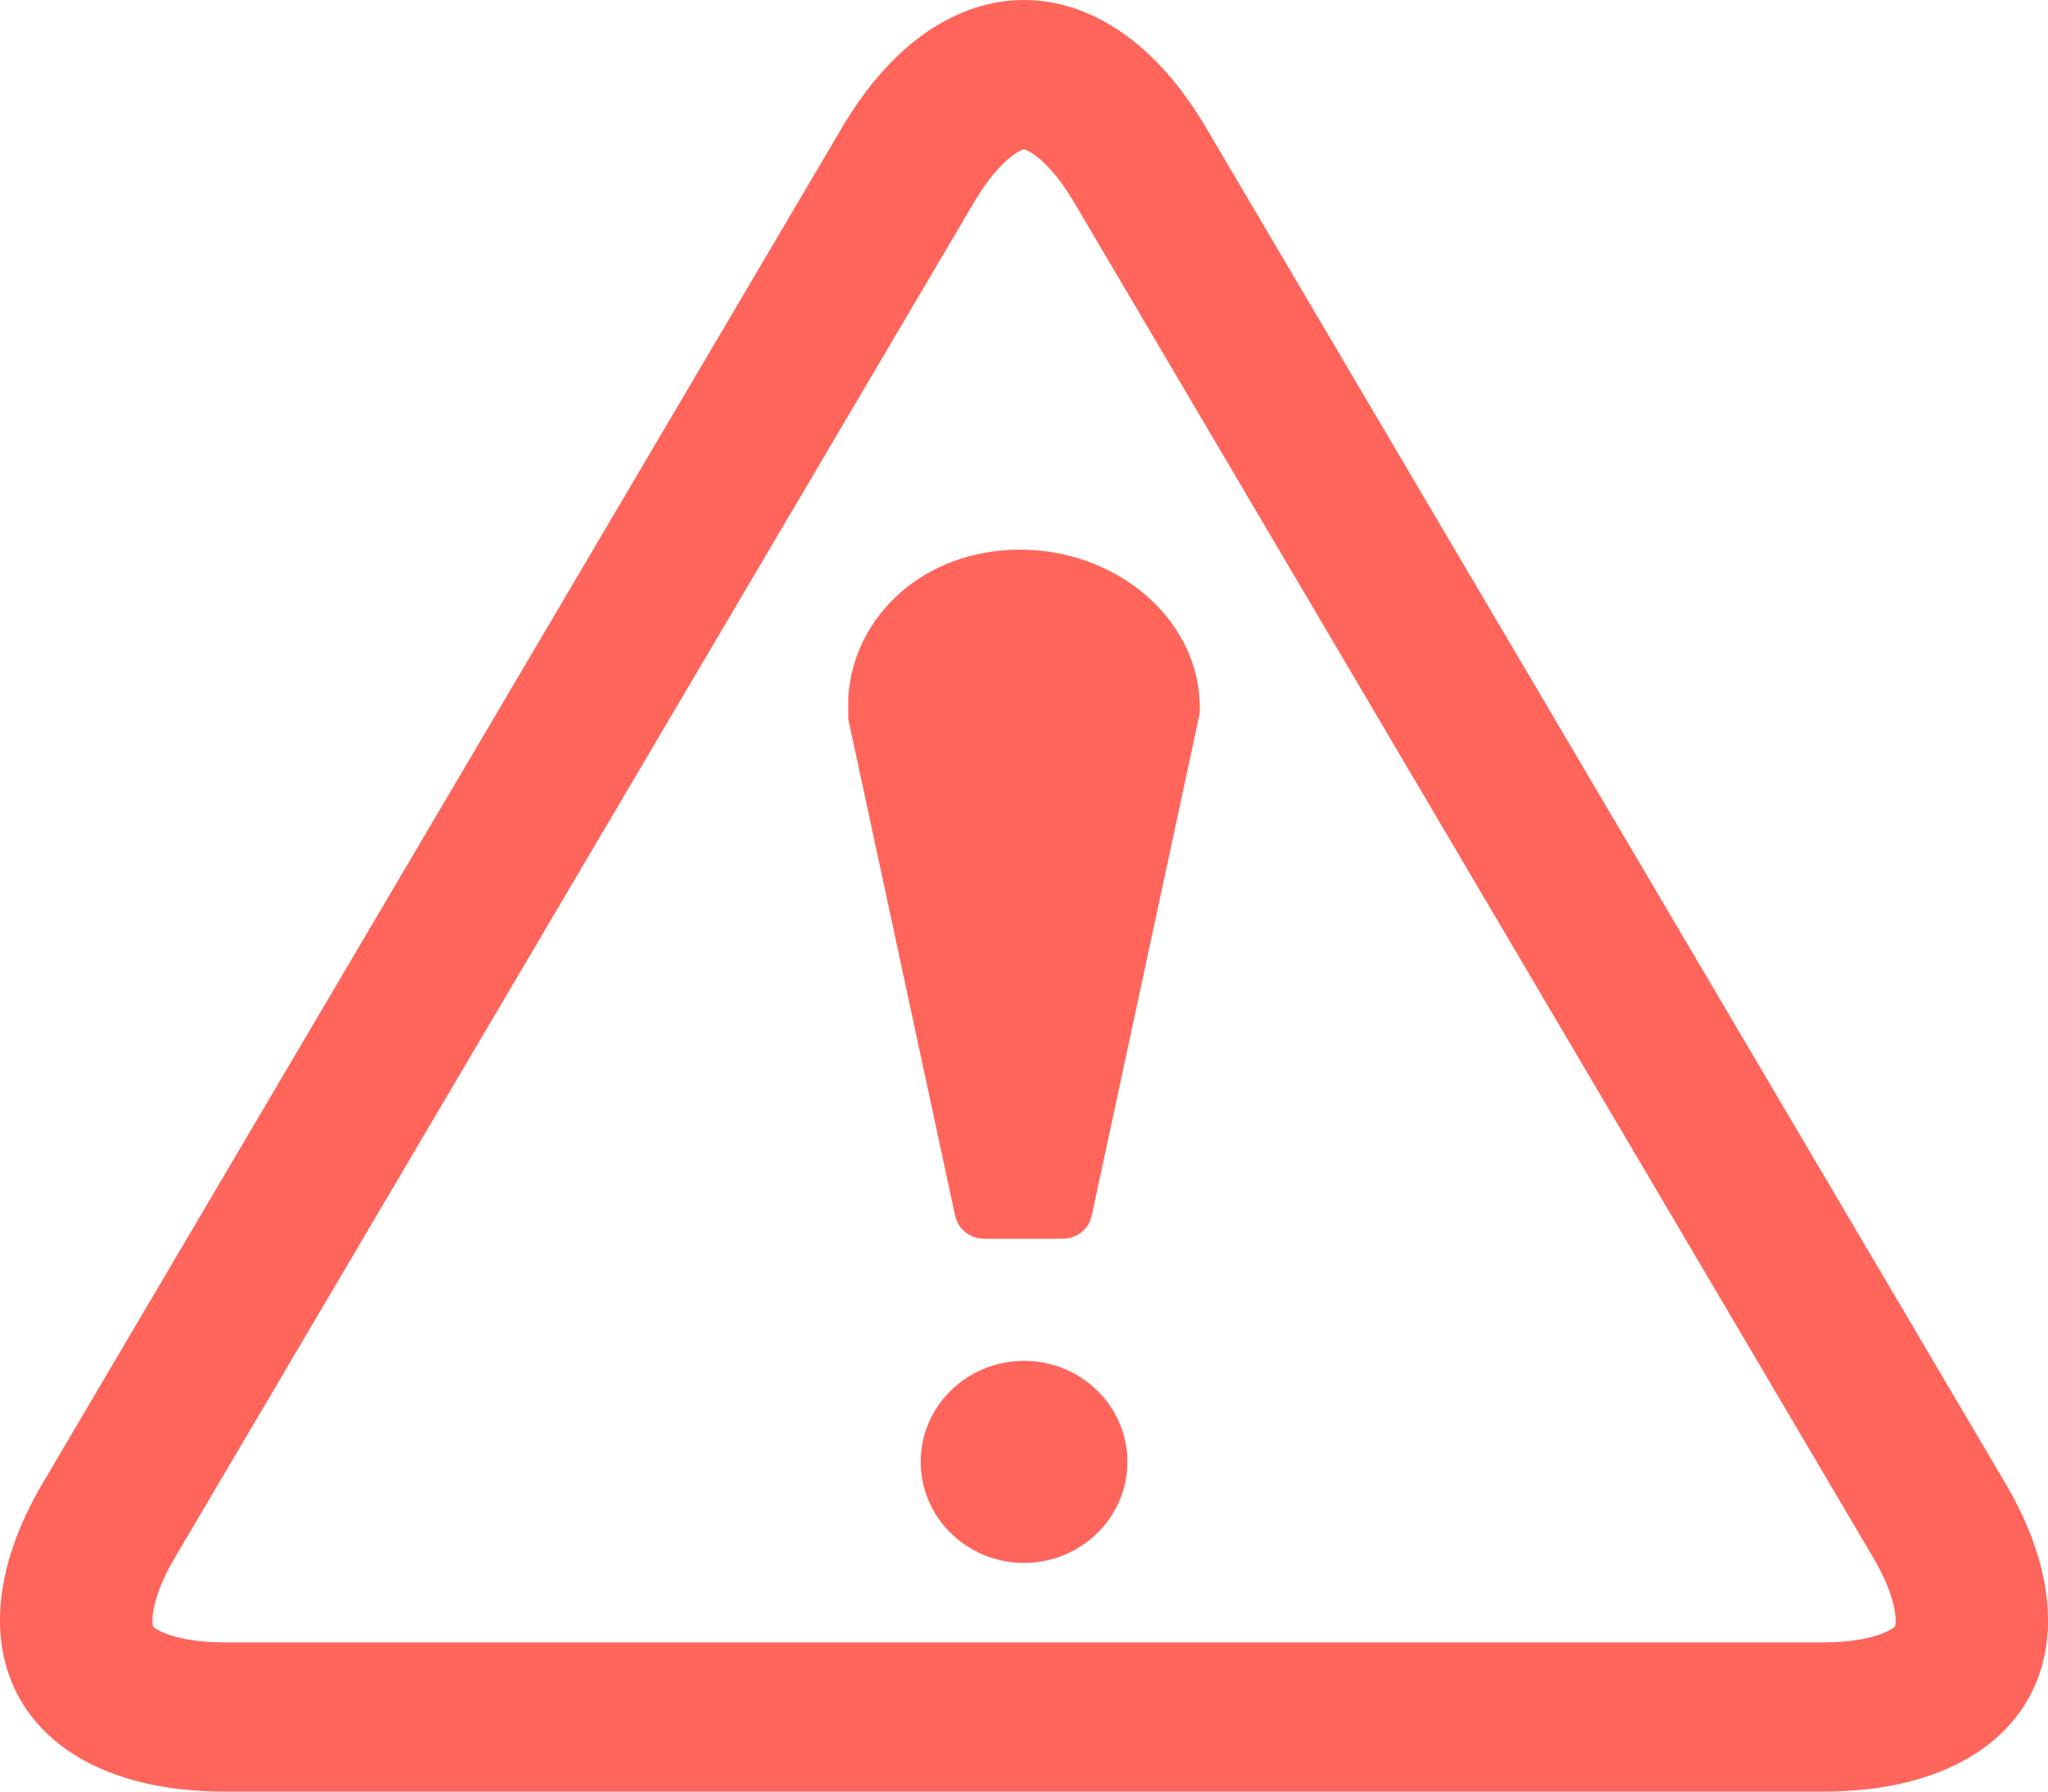 <svg width="16" height="14" viewBox="0 0 16 14" fill="none" xmlns="http://www.w3.org/2000/svg">
<g clip-path="url(#clip0_504_5501)">
<path d="M15.667 11.591L9.42 0.994C9.03 0.331 8.515 0 8 0C7.484 0 6.971 0.331 6.58 0.994L0.333 11.591C-0.448 12.916 0.192 14 1.753 14H14.247C15.809 14 16.448 12.916 15.667 11.591ZM14.805 12.708C14.786 12.733 14.627 12.834 14.247 12.834H1.753C1.374 12.834 1.214 12.733 1.197 12.71C1.184 12.681 1.175 12.496 1.365 12.174L7.612 1.577C7.802 1.255 7.97 1.171 7.999 1.167C8.031 1.17 8.198 1.255 8.389 1.577L14.636 12.174C14.826 12.496 14.816 12.681 14.805 12.708H14.805Z" fill="#FF655B"/>
<path d="M6.694 5.929L6.627 5.62L6.694 5.929ZM9.372 5.577L9.296 5.932L9.372 5.577Z" fill="#FF655B"/>
<path d="M6.627 5.448C6.669 4.805 7.226 4.295 7.97 4.295C8.714 4.295 9.341 4.82 9.372 5.476C9.373 5.492 9.373 5.51 9.373 5.527C9.373 5.543 9.373 5.56 9.372 5.577L9.296 5.932L8.529 9.5C8.506 9.607 8.41 9.68 8.302 9.68C8.295 9.68 8.286 9.68 8.279 9.679H8.277C8.269 9.679 8.261 9.68 8.252 9.68H7.689C7.579 9.68 7.485 9.605 7.462 9.5L6.694 5.929L6.627 5.62L6.627 5.448V5.448Z" fill="#FF655B"/>
<path d="M9.372 5.577C9.373 5.561 9.373 5.544 9.373 5.527C9.373 5.51 9.373 5.493 9.372 5.476" fill="#FF655B"/>
<path d="M8 12.213C8.446 12.213 8.808 11.859 8.808 11.423C8.808 10.988 8.446 10.634 8 10.634C7.554 10.634 7.193 10.988 7.193 11.423C7.193 11.859 7.554 12.213 8 12.213Z" fill="#FF655B"/>
</g>
<defs>
<clipPath id="clip0_504_5501">
<rect width="16" height="14" fill="white"/>
</clipPath>
</defs>
</svg>
